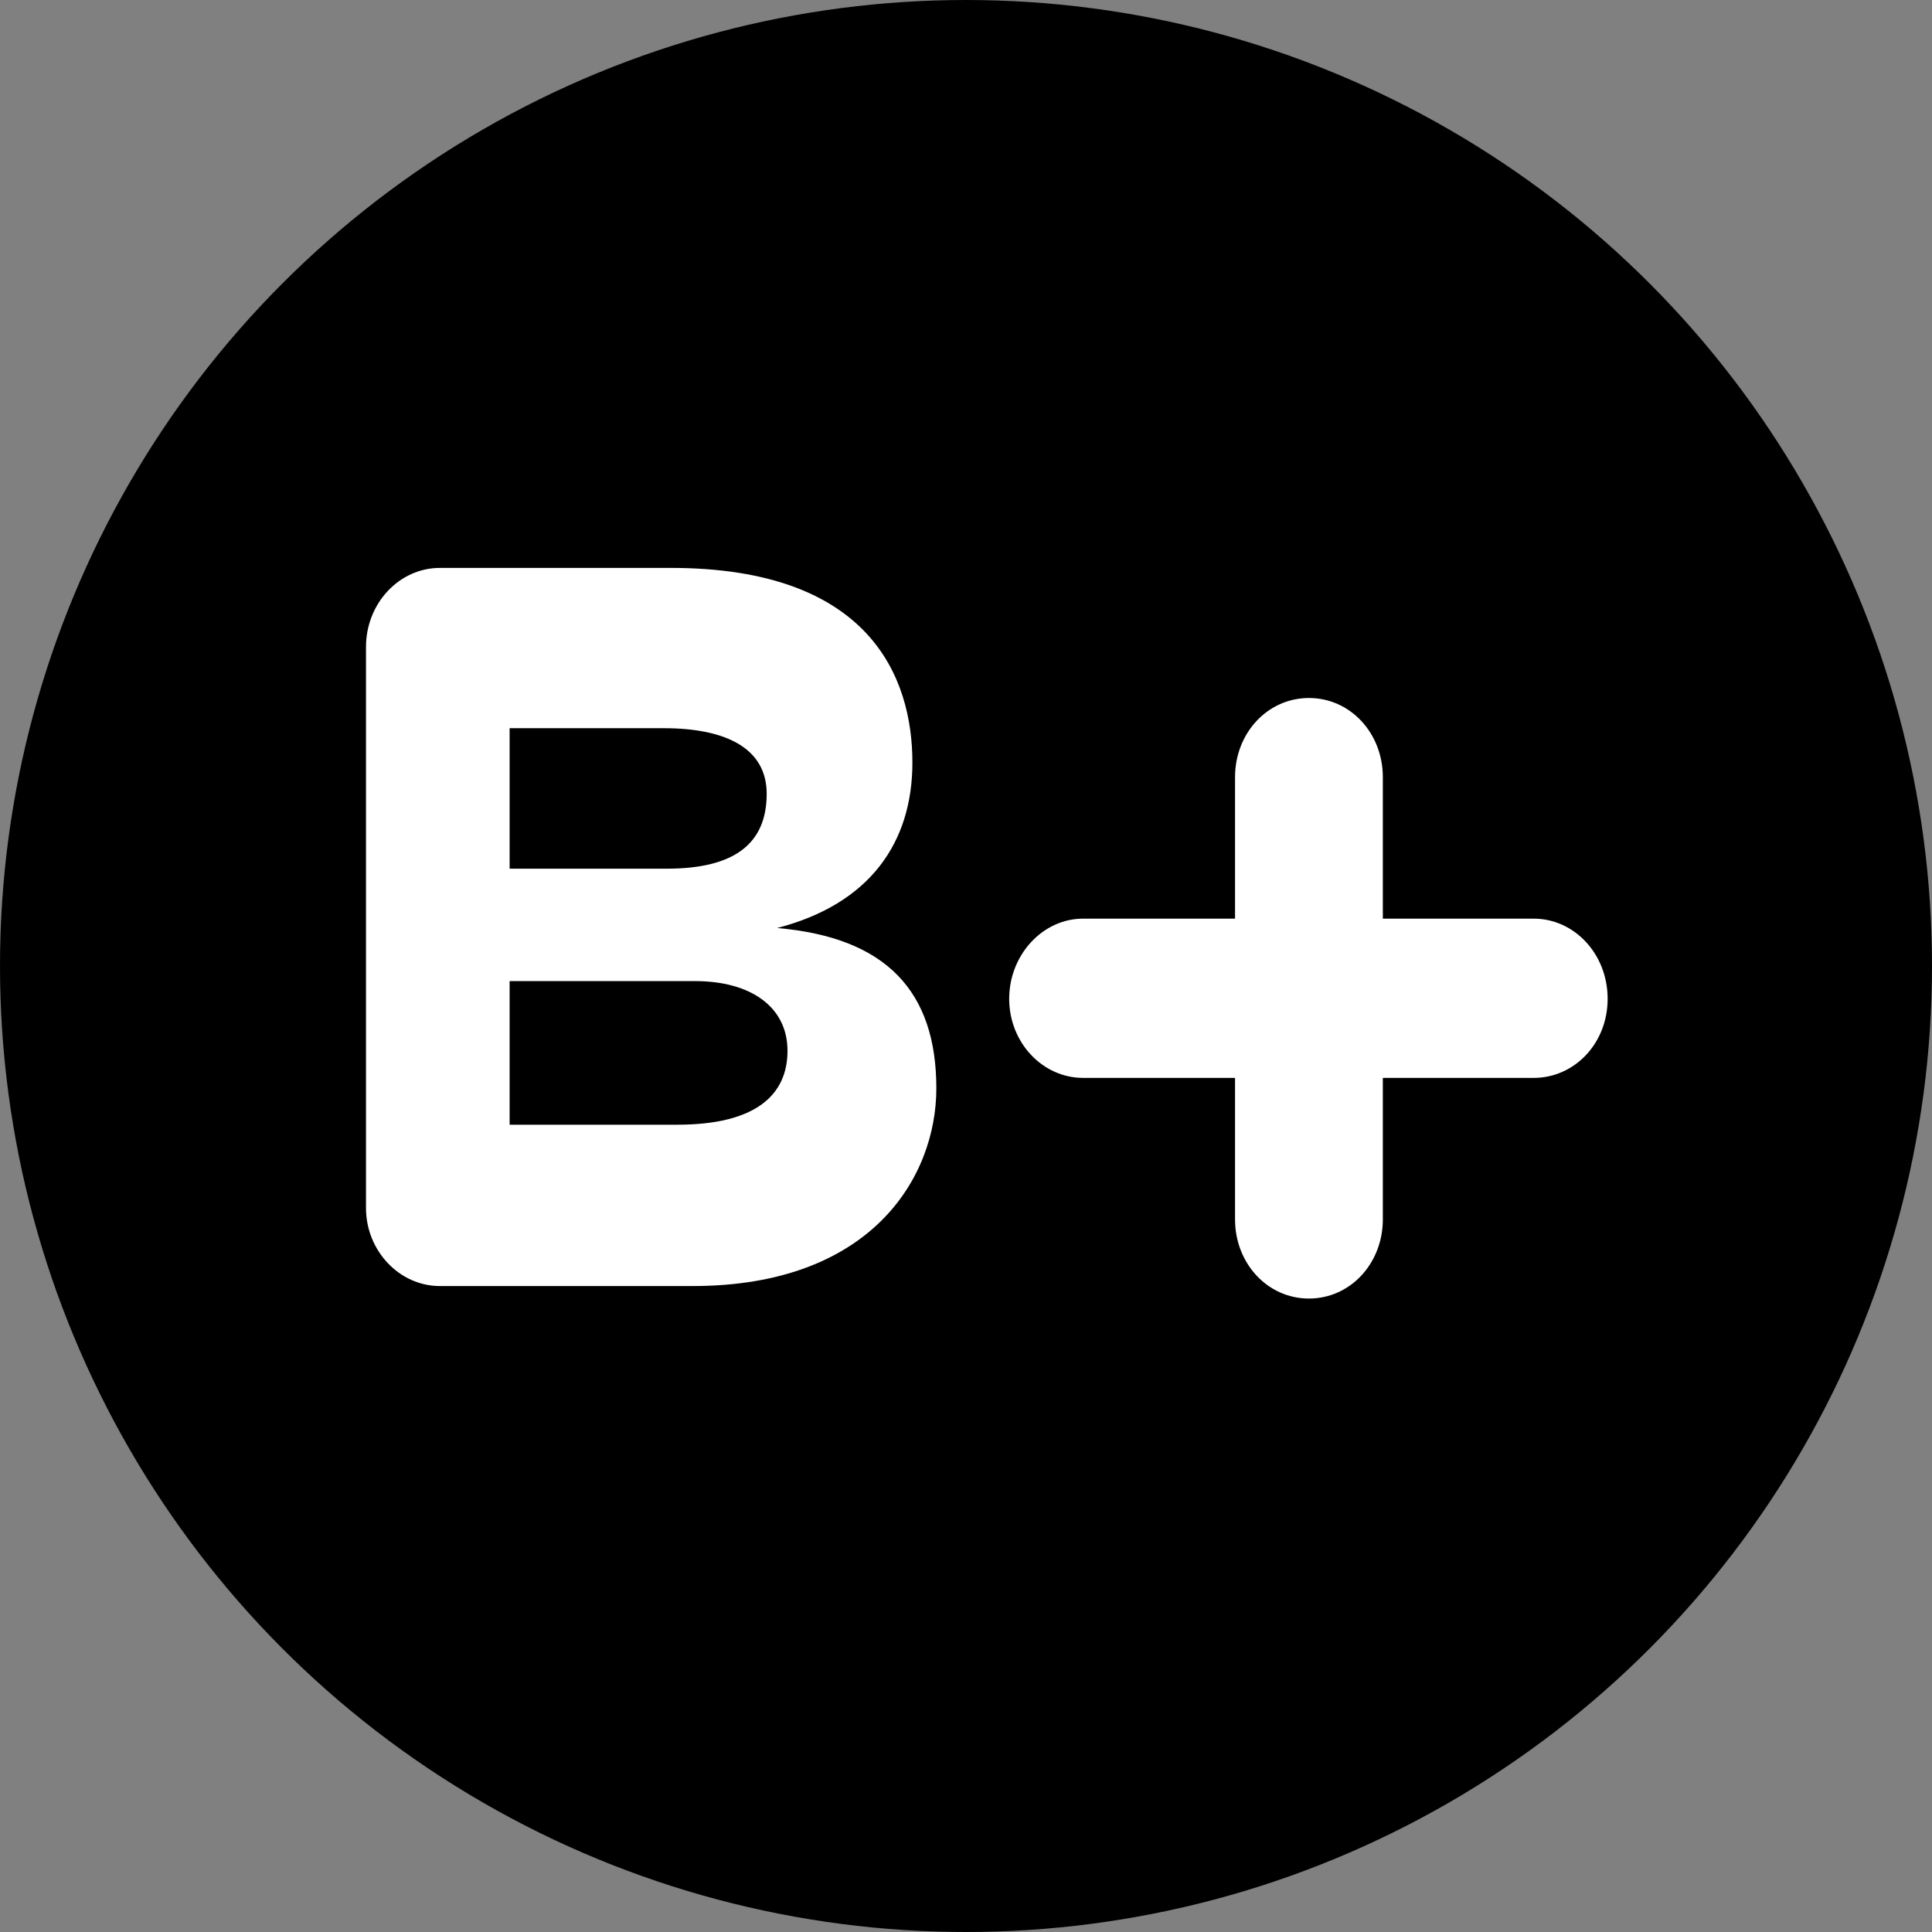 <?xml version="1.0" encoding="UTF-8"?>
<svg id="Camada_1" data-name="Camada 1" xmlns="http://www.w3.org/2000/svg" viewBox="0 0 2500 2500">
  <rect x="0" y="0" width="2500" height="2500" fill="#808080" stroke="none"/>
  <defs>
    <style>
      .cls-1, .cls-2 {
        stroke-width: 0px;
      }

      .cls-2 {
        fill: #fff;
      }
    </style>
  </defs>
  <circle class="cls-1" cx="1250" cy="1250" r="1250"/>
  <g>
    <path class="cls-2" d="M569.21,1664.14c-52.52,0-95.62-45.79-95.62-101.01v-725.9c0-56.57,43.1-102.36,95.62-102.36h298.98c257.23,0,312.45,141.41,312.45,251.84,0,103.71-55.22,183.16-175.08,214.14,141.41,12.12,206.06,82.15,206.06,207.4,0,115.82-84.84,255.88-315.14,255.88h-327.26ZM659.44,1124.08h203.36c87.54,0,129.29-32.32,129.29-96.96,0-57.91-51.18-84.84-133.33-84.84h-199.32v181.81ZM659.44,1455.38h216.83c102.35,0,142.76-39.06,142.76-95.62s-47.14-90.23-119.86-90.23h-239.73v185.85Z"/>
    <path class="cls-2" d="M1984.66,1188.73c52.52,0,95.62,45.79,95.62,103.7s-43.1,102.36-95.62,102.36h-195.28v183.16c0,56.56-41.75,102.36-95.62,102.36s-95.62-45.8-95.62-102.36v-183.16h-196.63c-52.52,0-95.62-45.79-95.62-102.36s43.1-103.7,95.62-103.7h196.63v-183.16c0-56.56,41.75-102.35,95.62-102.35s95.62,45.79,95.62,102.35v183.16h195.28Z"/>
  </g>
</svg>